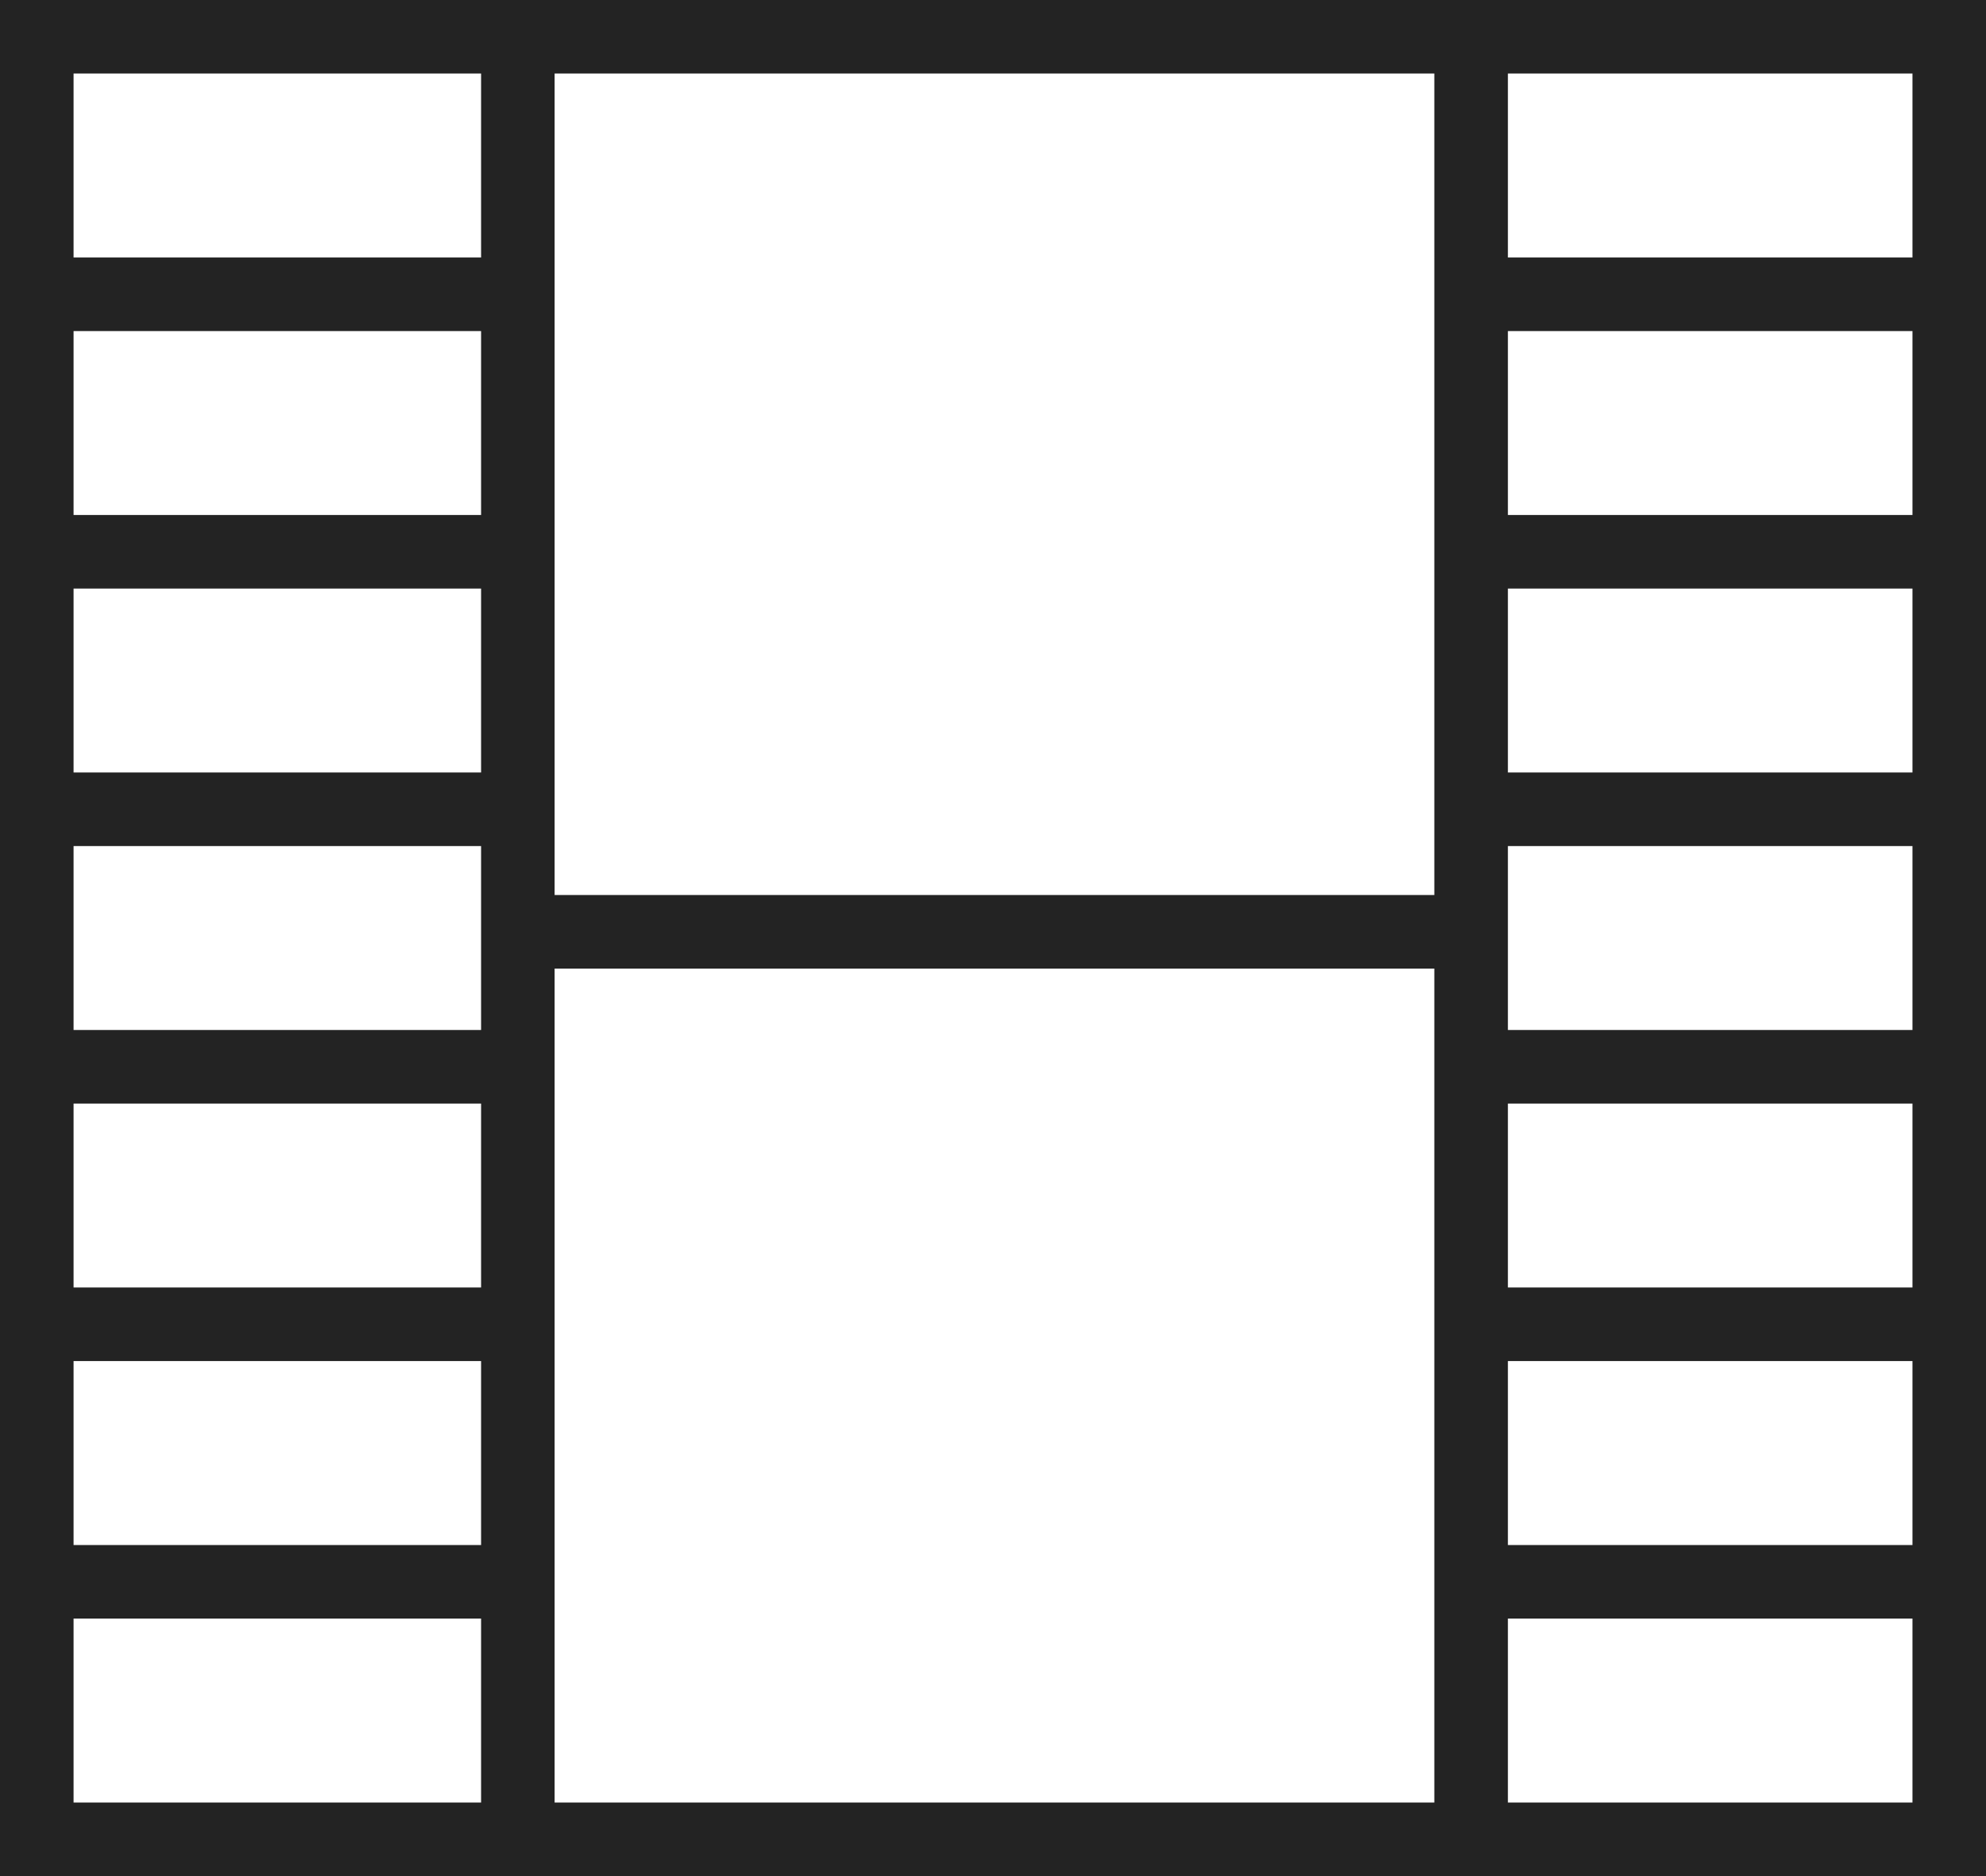 <?xml version="1.0" encoding="utf-8"?>
<!-- Generator: Adobe Illustrator 23.0.3, SVG Export Plug-In . SVG Version: 6.00 Build 0)  -->
<svg version="1.1" id="Layer_2_copy" xmlns="http://www.w3.org/2000/svg" xmlns:xlink="http://www.w3.org/1999/xlink" x="0px"
	 y="0px" viewBox="0 0 48.51 45.815" style="enable-background:new 0 0 48.51 45.815;" xml:space="preserve">
<style type="text/css">
	.st0{fill:#232323;}
</style>
<path id="Film_Icon_2_" class="st0" d="M0,0v45.815h48.51V0H0z M36.832,1.796h9.882v4.492h-9.882V1.796z M11.75,44.018H1.797v-4.492
	h9.954v4.492H11.75z M11.75,37.73H1.797v-4.492h9.954v4.492H11.75z M11.75,31.441H1.797v-4.492h9.954v4.492H11.75z M11.75,25.153
	H1.797v-4.492h9.954v4.492H11.75z M11.75,18.865H1.797v-4.492h9.954v4.492H11.75z M11.75,12.576H1.797V8.085h9.954v4.491H11.75z
	 M11.75,6.288H1.797V1.796h9.954v4.492H11.75z M35.035,44.018H13.547V23.653h21.488V44.018z M35.035,21.856H13.547V1.796h21.488
	V21.856z M46.714,44.018h-9.882v-4.492h9.882V44.018z M46.714,37.73h-9.882v-4.492h9.882V37.73z M46.714,31.441h-9.882v-4.492h9.882
	V31.441z M46.714,25.153h-9.882v-4.492h9.882V25.153z M46.714,18.865h-9.882v-4.492h9.882V18.865z M46.714,12.576h-9.882V8.085
	h9.882V12.576z"/>
</svg>
